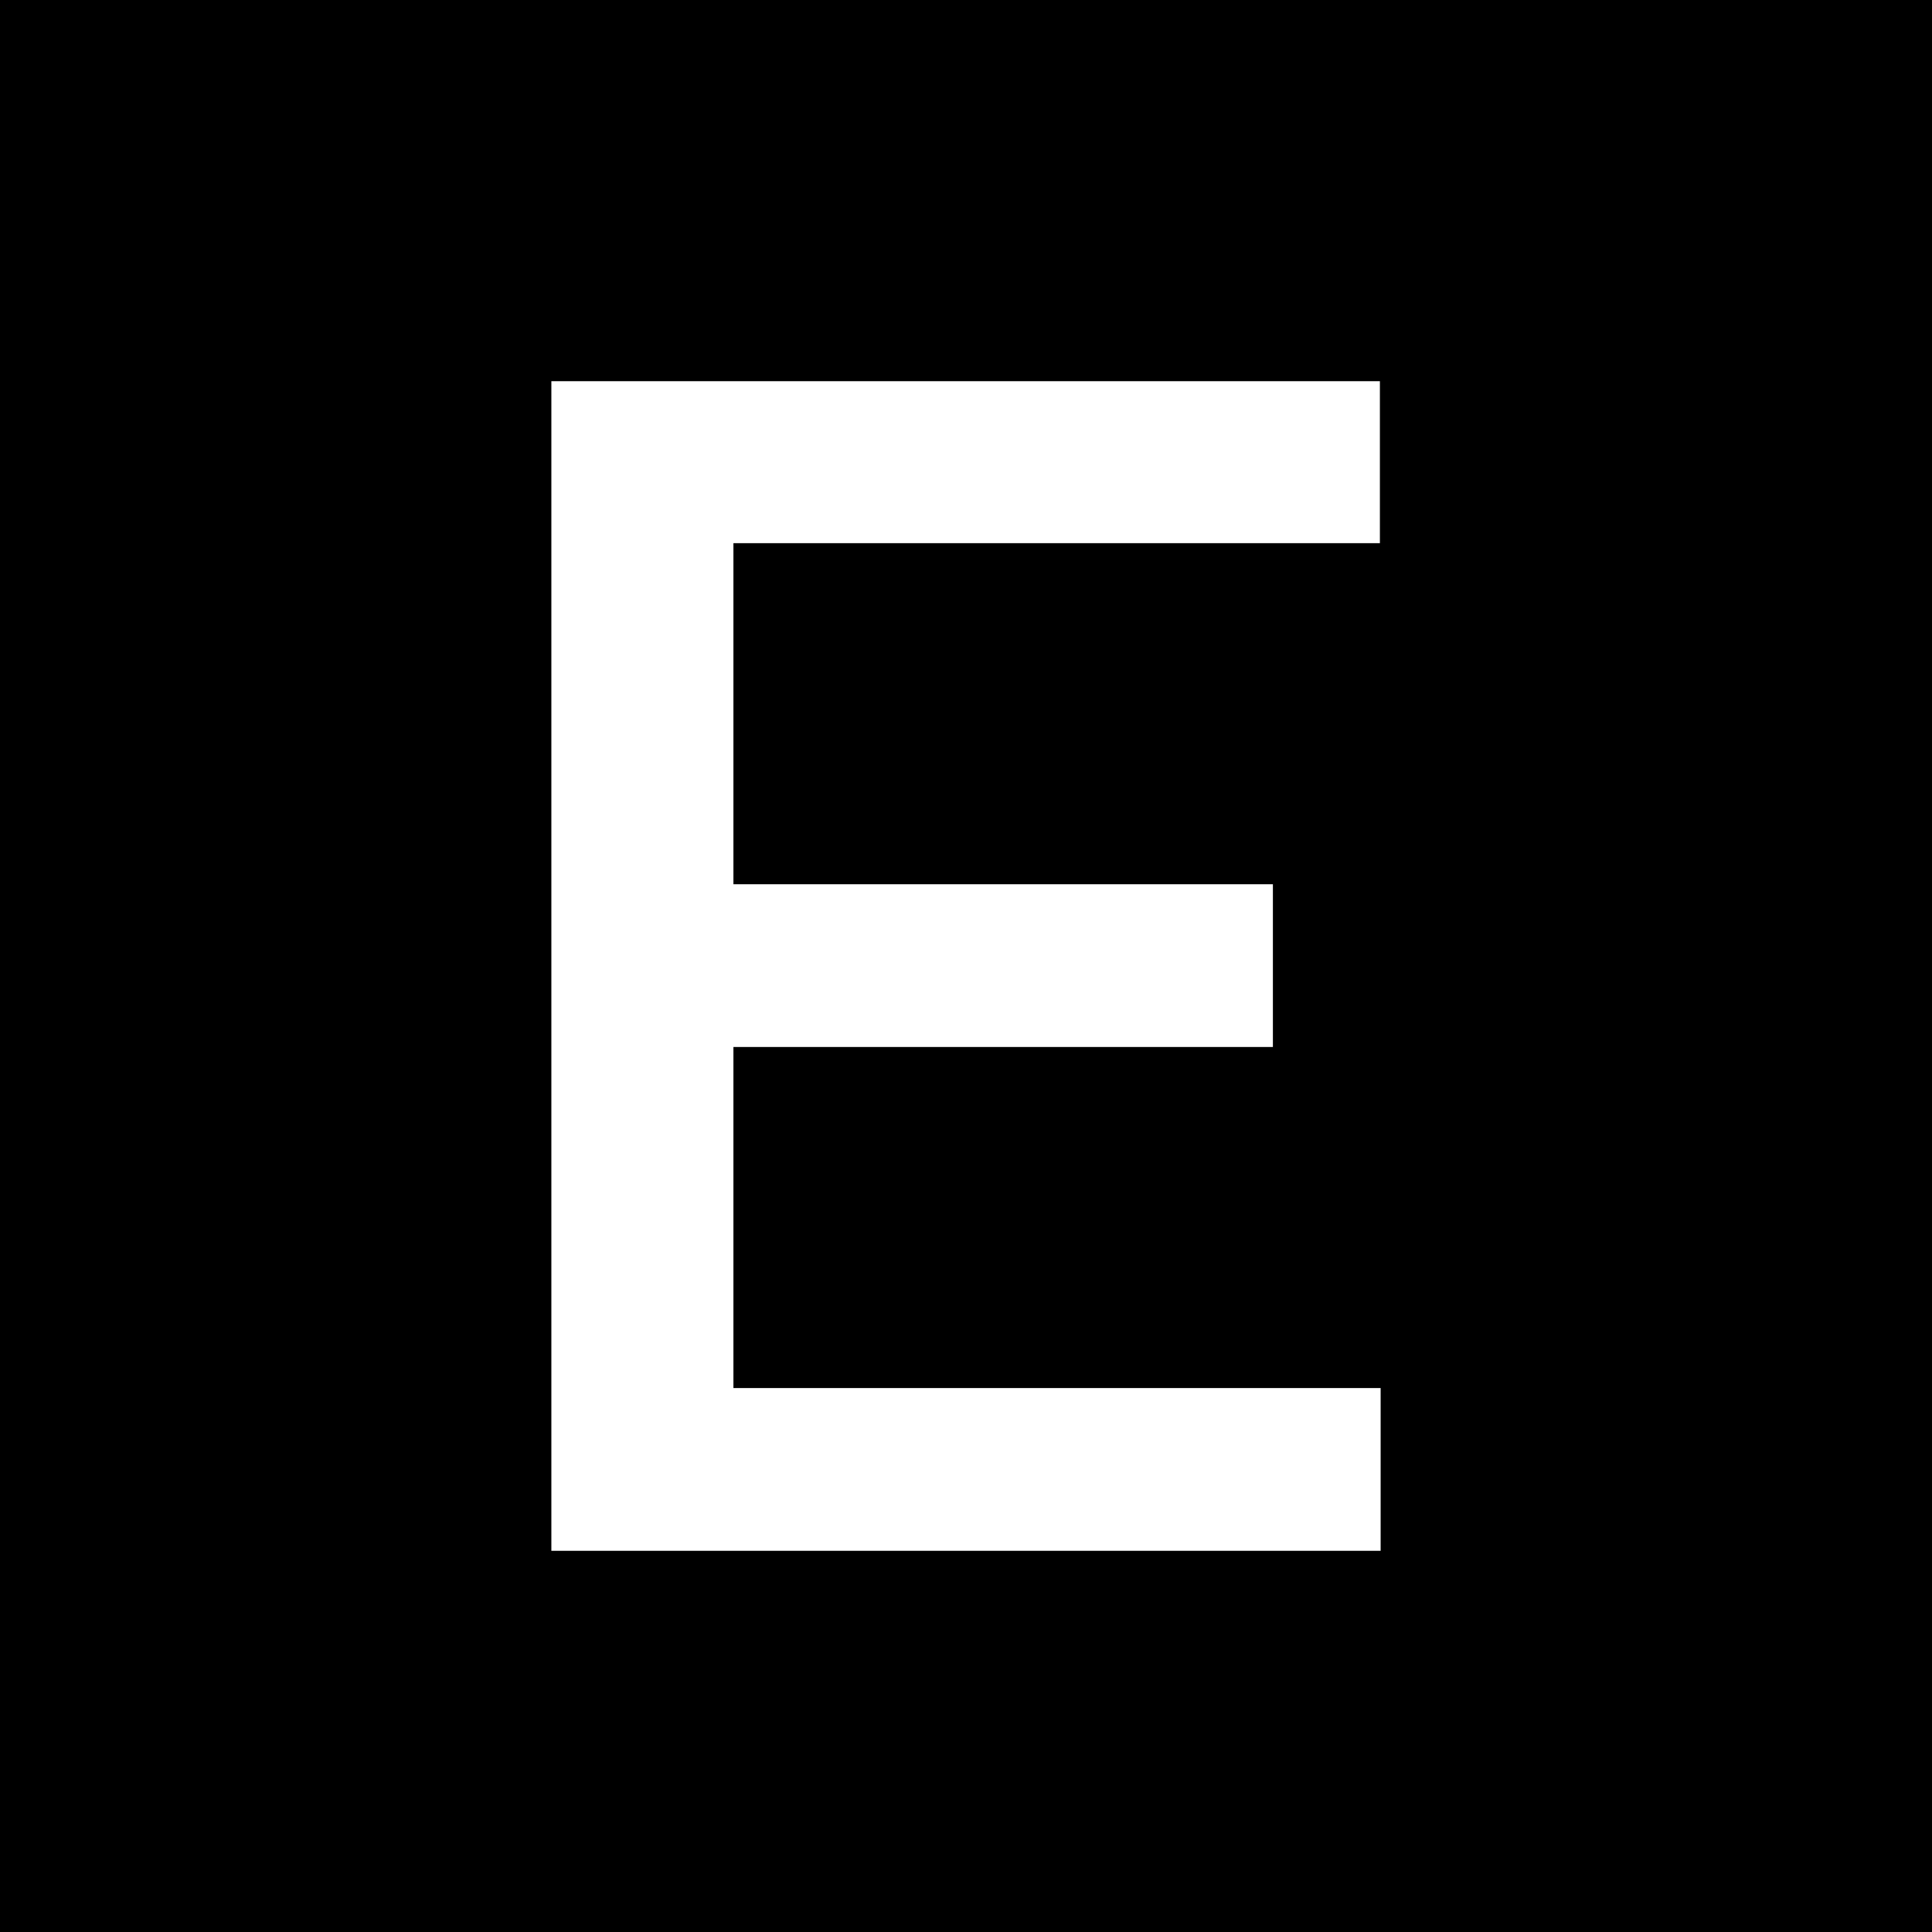 <?xml version="1.0" encoding="utf-8"?>
<!-- Generator: Adobe Illustrator 24.3.0, SVG Export Plug-In . SVG Version: 6.00 Build 0)  -->
<svg version="1.1" id="レイヤー_1" xmlns="http://www.w3.org/2000/svg" xmlns:xlink="http://www.w3.org/1999/xlink" x="0px"
	 y="0px" viewBox="0 0 260 260" style="enable-background:new 0 0 260 260;" xml:space="preserve">
<path d="M0,0v260h260V0H0z M185.8,73.1H98.7v45.9h72.6v21.9H98.7v45.9h87.1v21.9H98.7H74.2V51.3h111.5V73.1z"/>
</svg>
